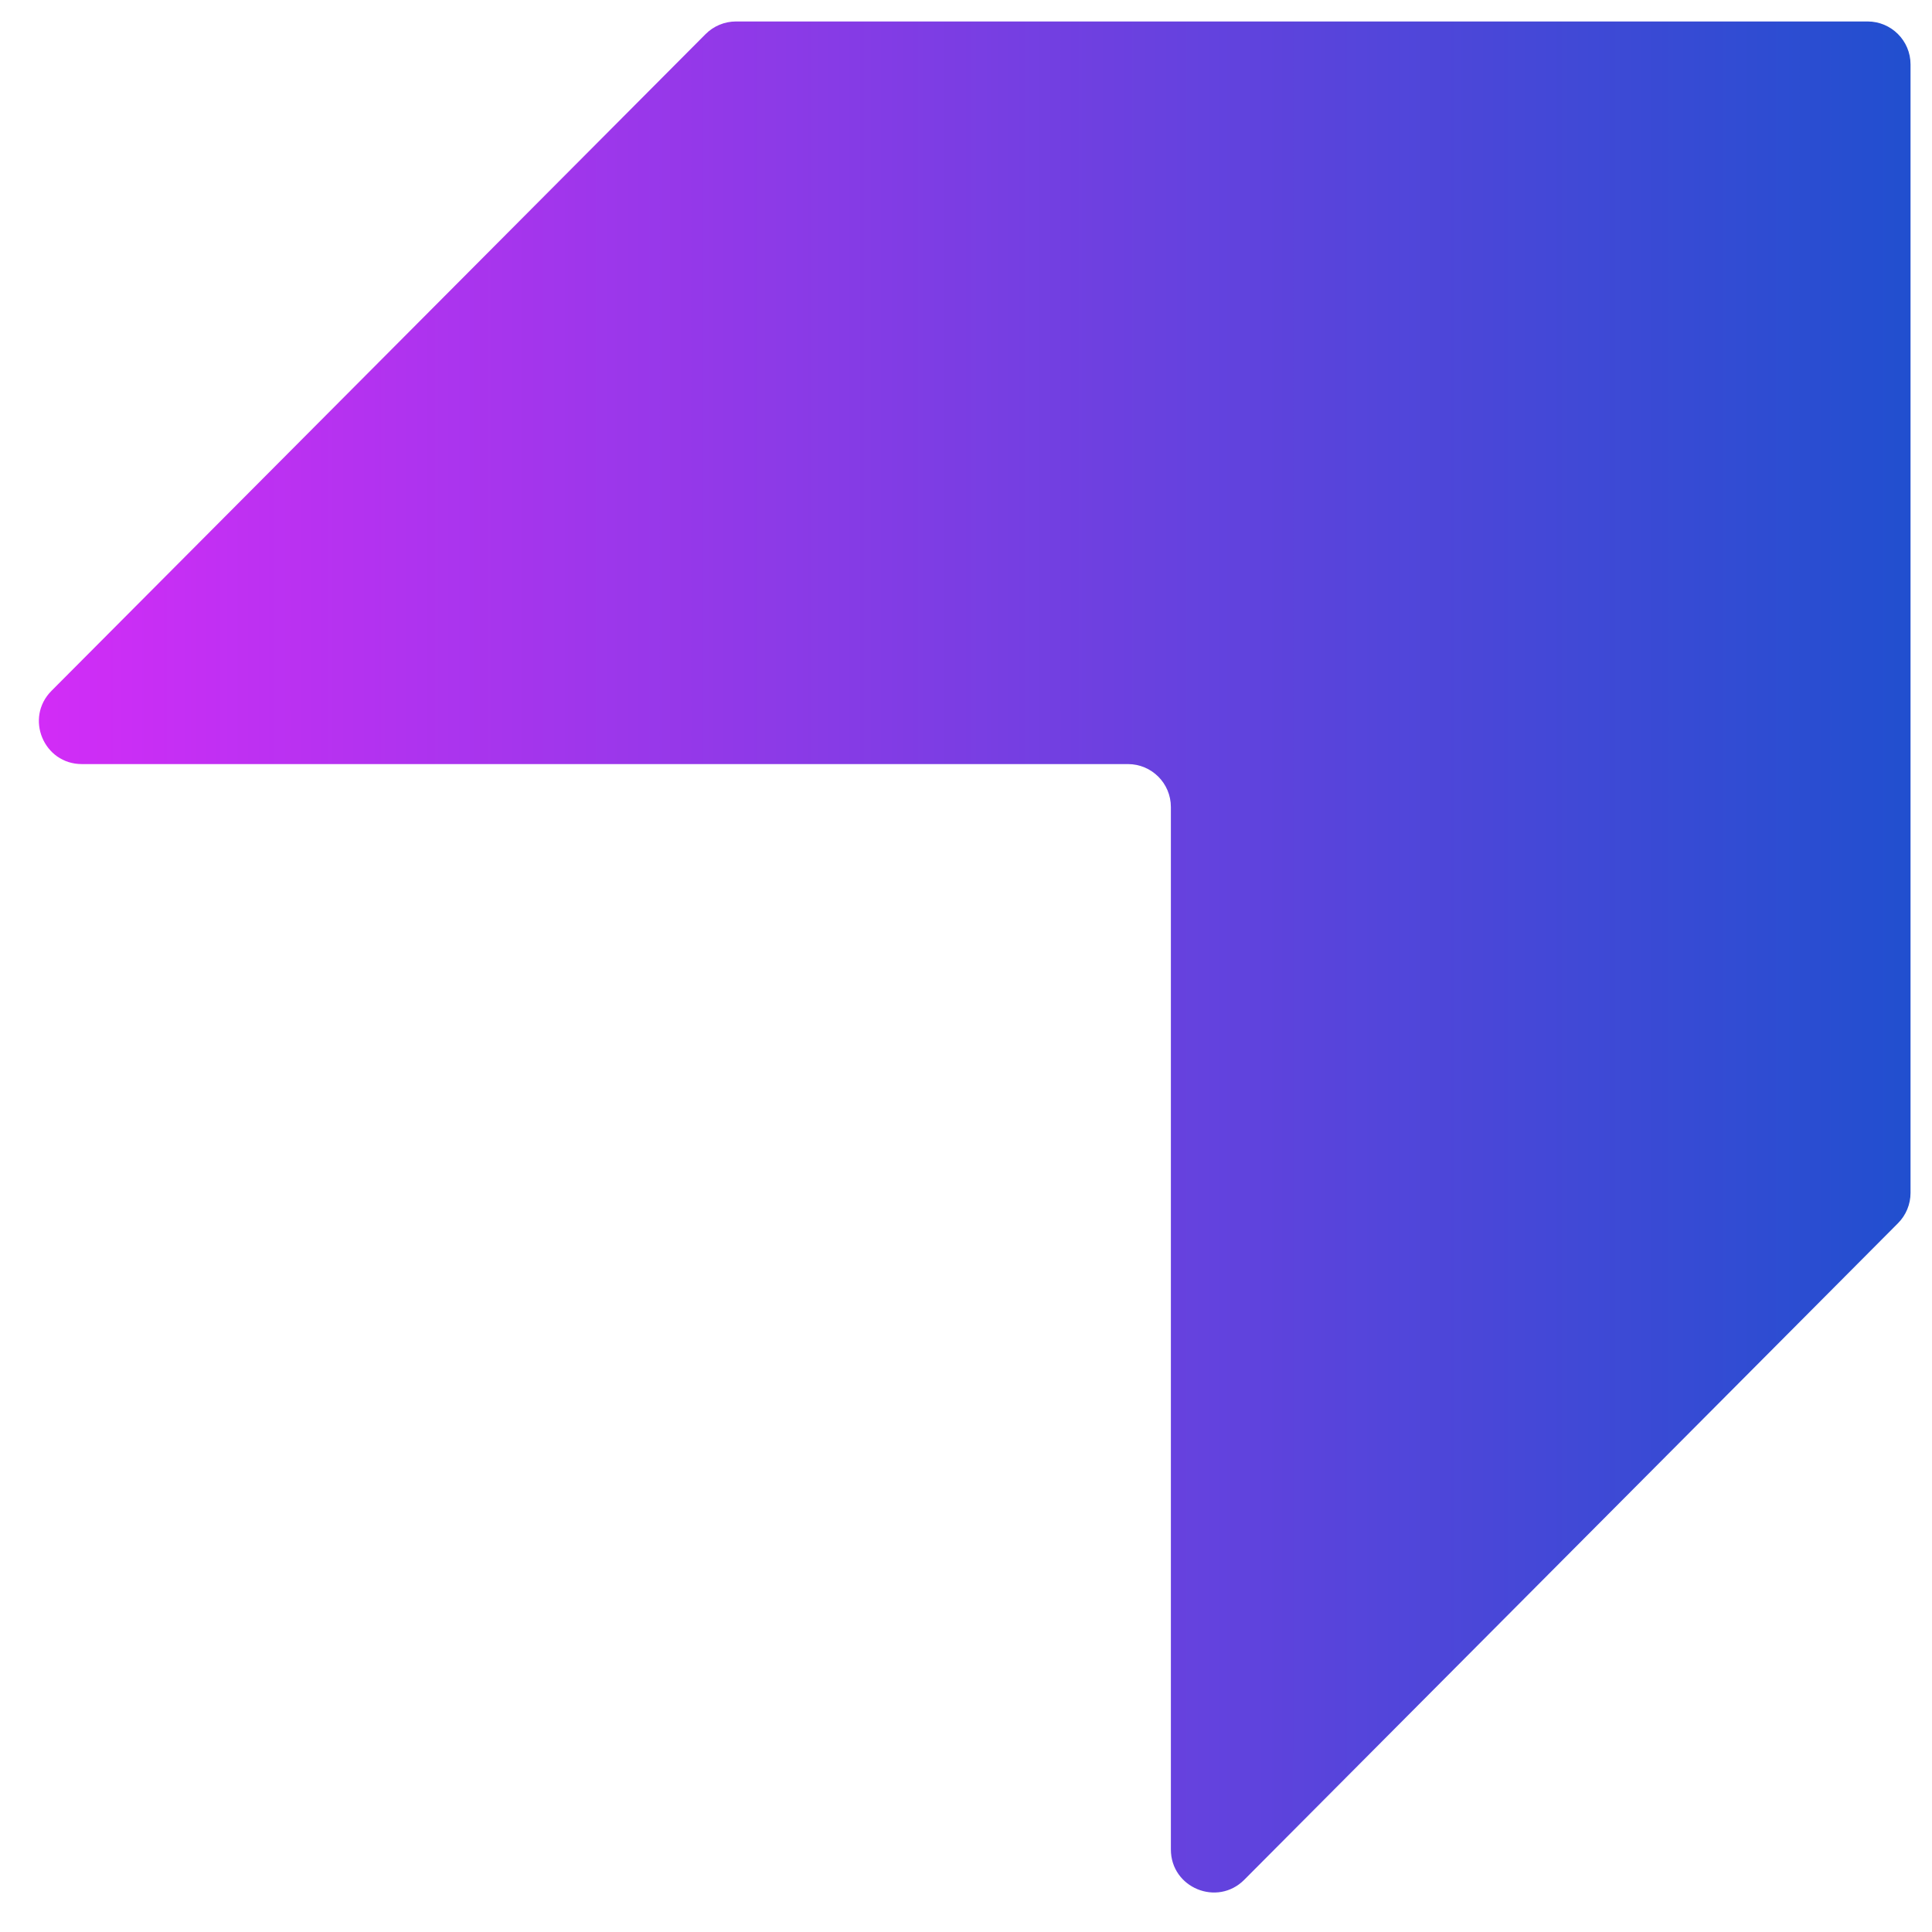 <svg width="45" height="45" viewBox="0 0 45 45" fill="none" xmlns="http://www.w3.org/2000/svg">
<path d="M43.5 0.5C44.052 0.5 44.5 0.948 44.5 1.5V27.785C44.5 28.049 44.395 28.303 44.209 28.49L28.981 43.784C28.351 44.416 27.272 43.97 27.272 43.078V18.797C27.272 18.244 26.824 17.797 26.272 17.797H1.907C1.017 17.797 0.571 16.722 1.199 16.091L16.435 0.794C16.622 0.606 16.877 0.5 17.143 0.5H43.5Z" fill="url(#paint0_linear_1969_2603)"/>
<defs>
<linearGradient id="paint0_linear_1969_2603" x1="44.501" y1="23" x2="-0.5" y2="23" gradientUnits="userSpaceOnUse">
<stop stop-color="#214FCF"/>
<stop offset="1" stop-color="#D82BF8"/>
</linearGradient>
</defs>
</svg>
